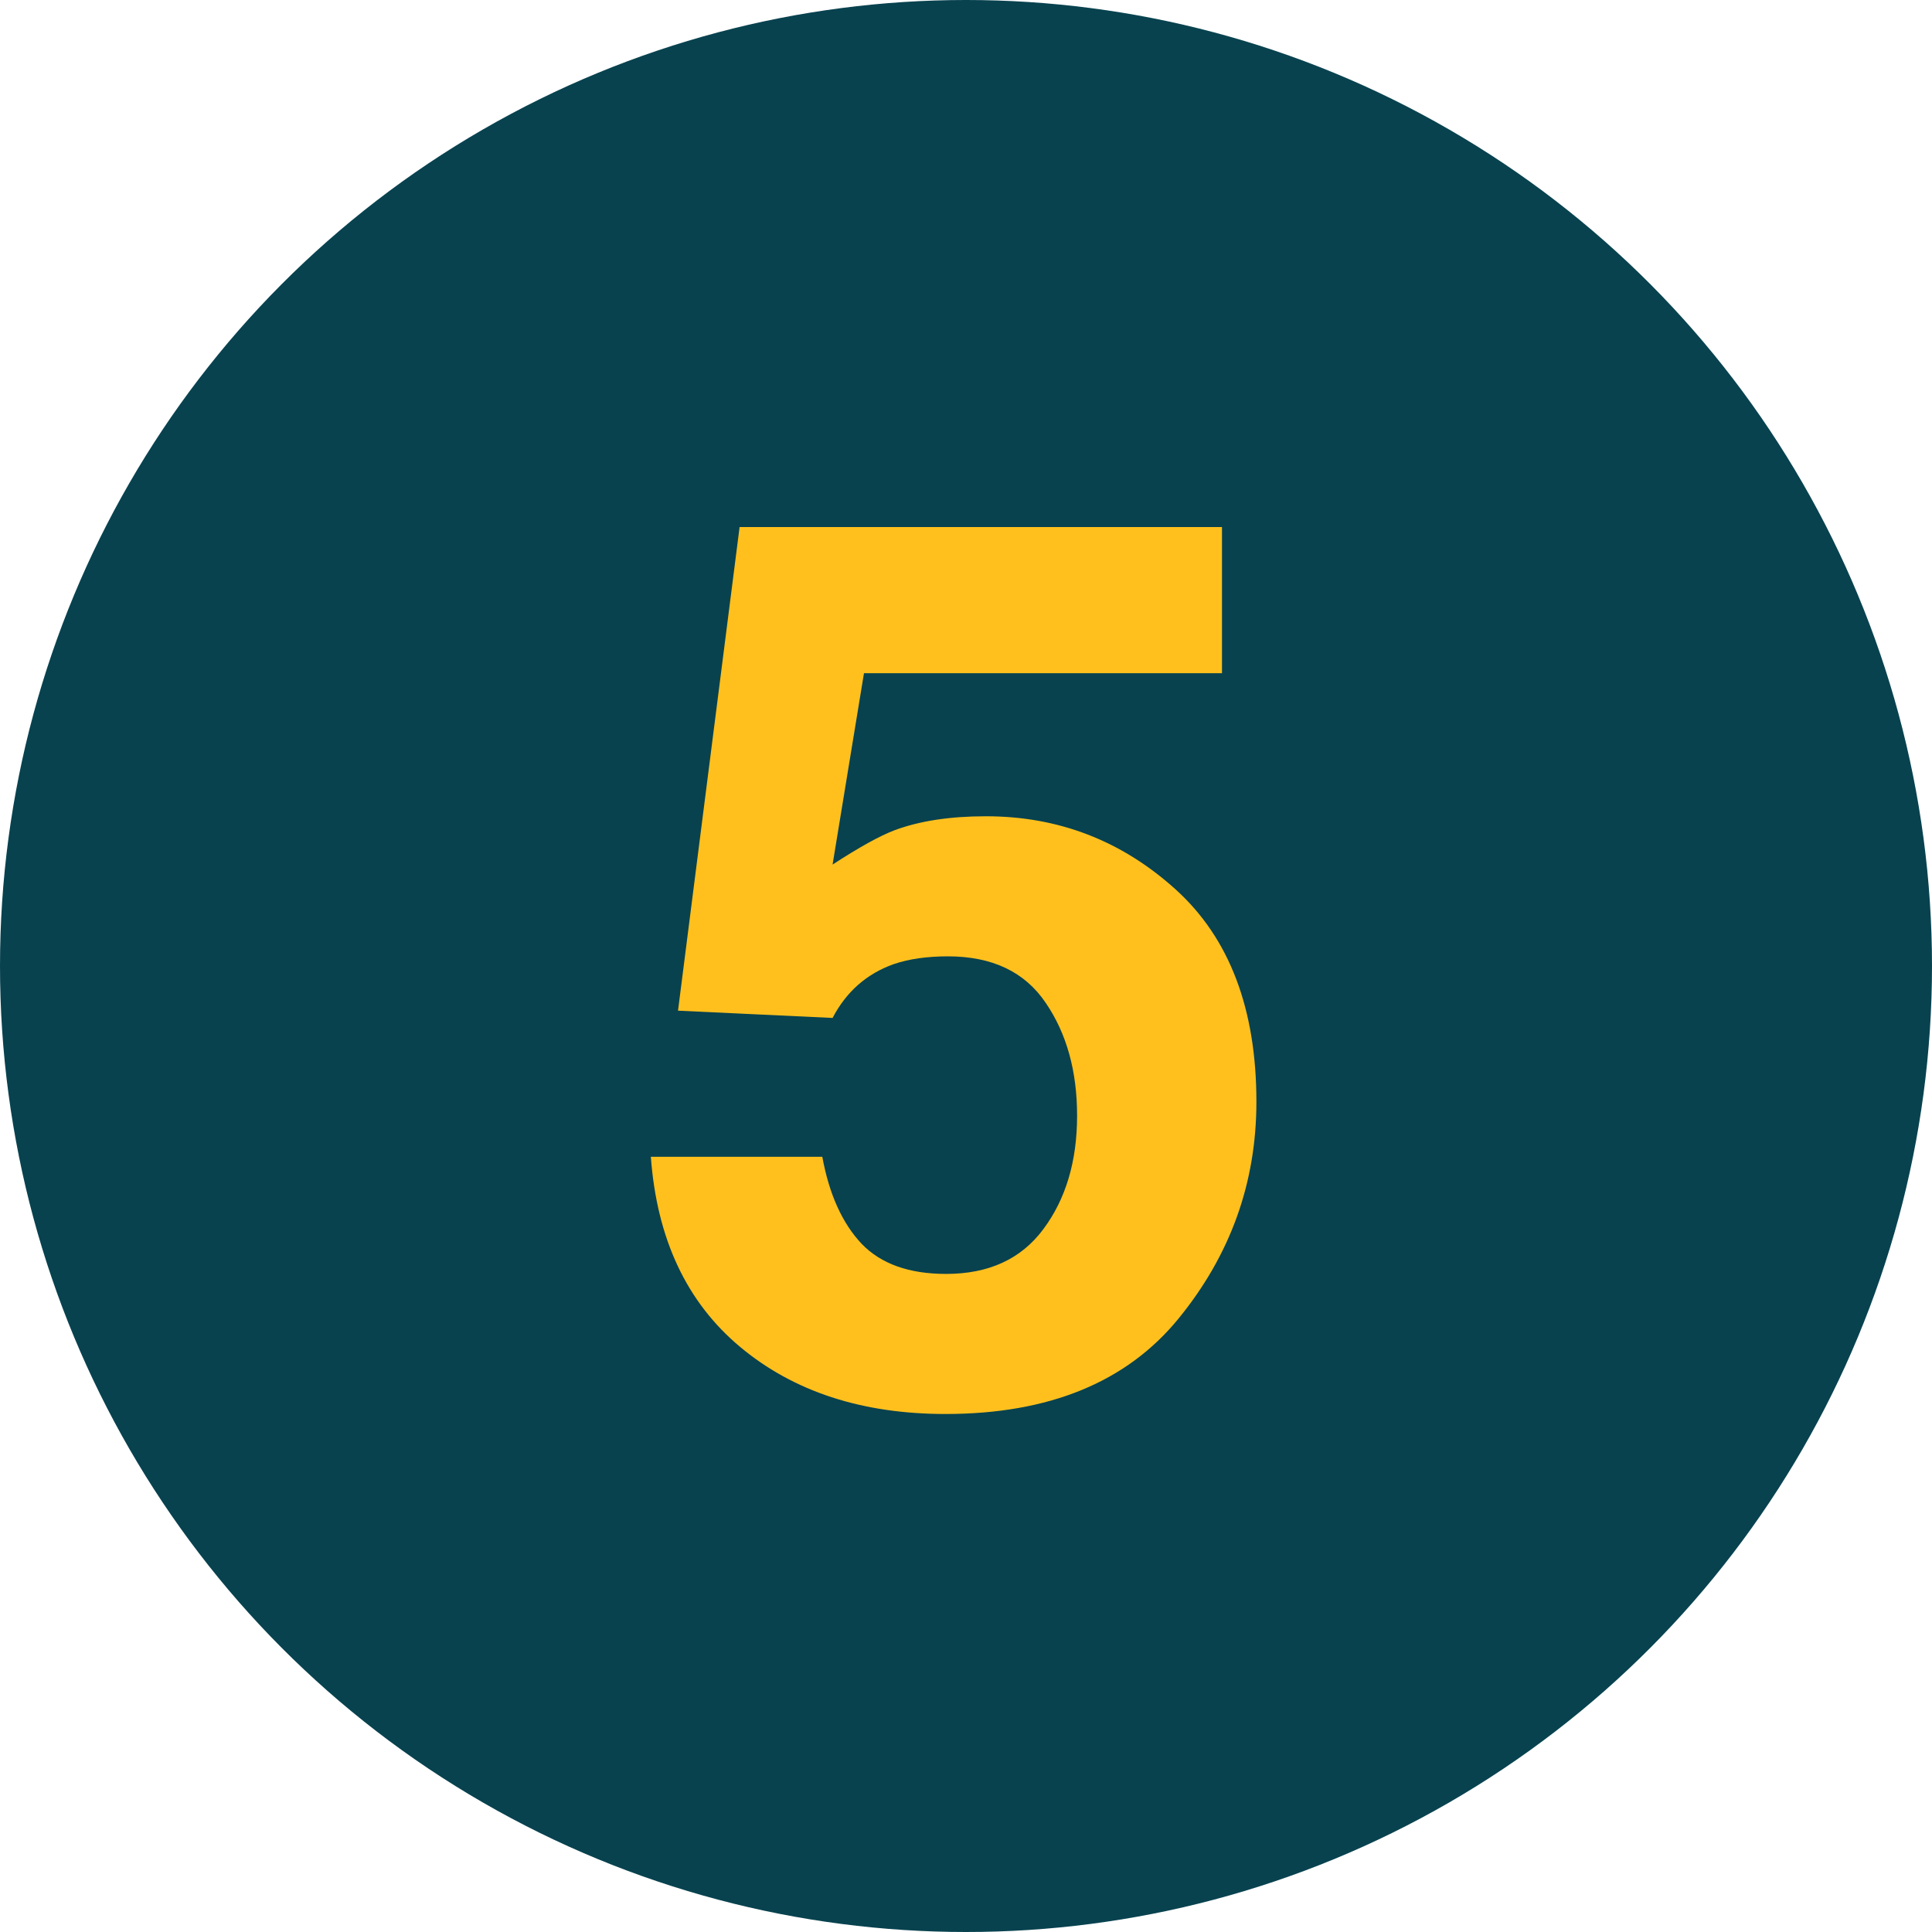 <?xml version="1.0" encoding="UTF-8"?> <svg xmlns="http://www.w3.org/2000/svg" width="100" height="100" viewBox="0 0 100 100" fill="none"><circle cx="50" cy="50" r="50" fill="#08424F"></circle><path d="M49.062 49.5C47.979 49.5 47.042 49.635 46.25 49.906C44.854 50.406 43.802 51.333 43.094 52.688L35.094 52.312L38.281 27.281H63.25V34.844H44.719L43.094 44.75C44.469 43.854 45.542 43.26 46.312 42.969C47.604 42.49 49.177 42.25 51.031 42.25C54.781 42.25 58.052 43.51 60.844 46.031C63.635 48.552 65.031 52.219 65.031 57.031C65.031 61.219 63.688 64.958 61 68.25C58.312 71.542 54.292 73.188 48.938 73.188C44.625 73.188 41.083 72.031 38.312 69.719C35.542 67.406 34 64.125 33.688 59.875H42.562C42.917 61.812 43.594 63.312 44.594 64.375C45.594 65.417 47.052 65.938 48.969 65.938C51.177 65.938 52.854 65.167 54 63.625C55.167 62.062 55.75 60.104 55.75 57.75C55.75 55.438 55.208 53.49 54.125 51.906C53.042 50.302 51.354 49.5 49.062 49.5Z" fill="#FFC01E"></path></svg> 